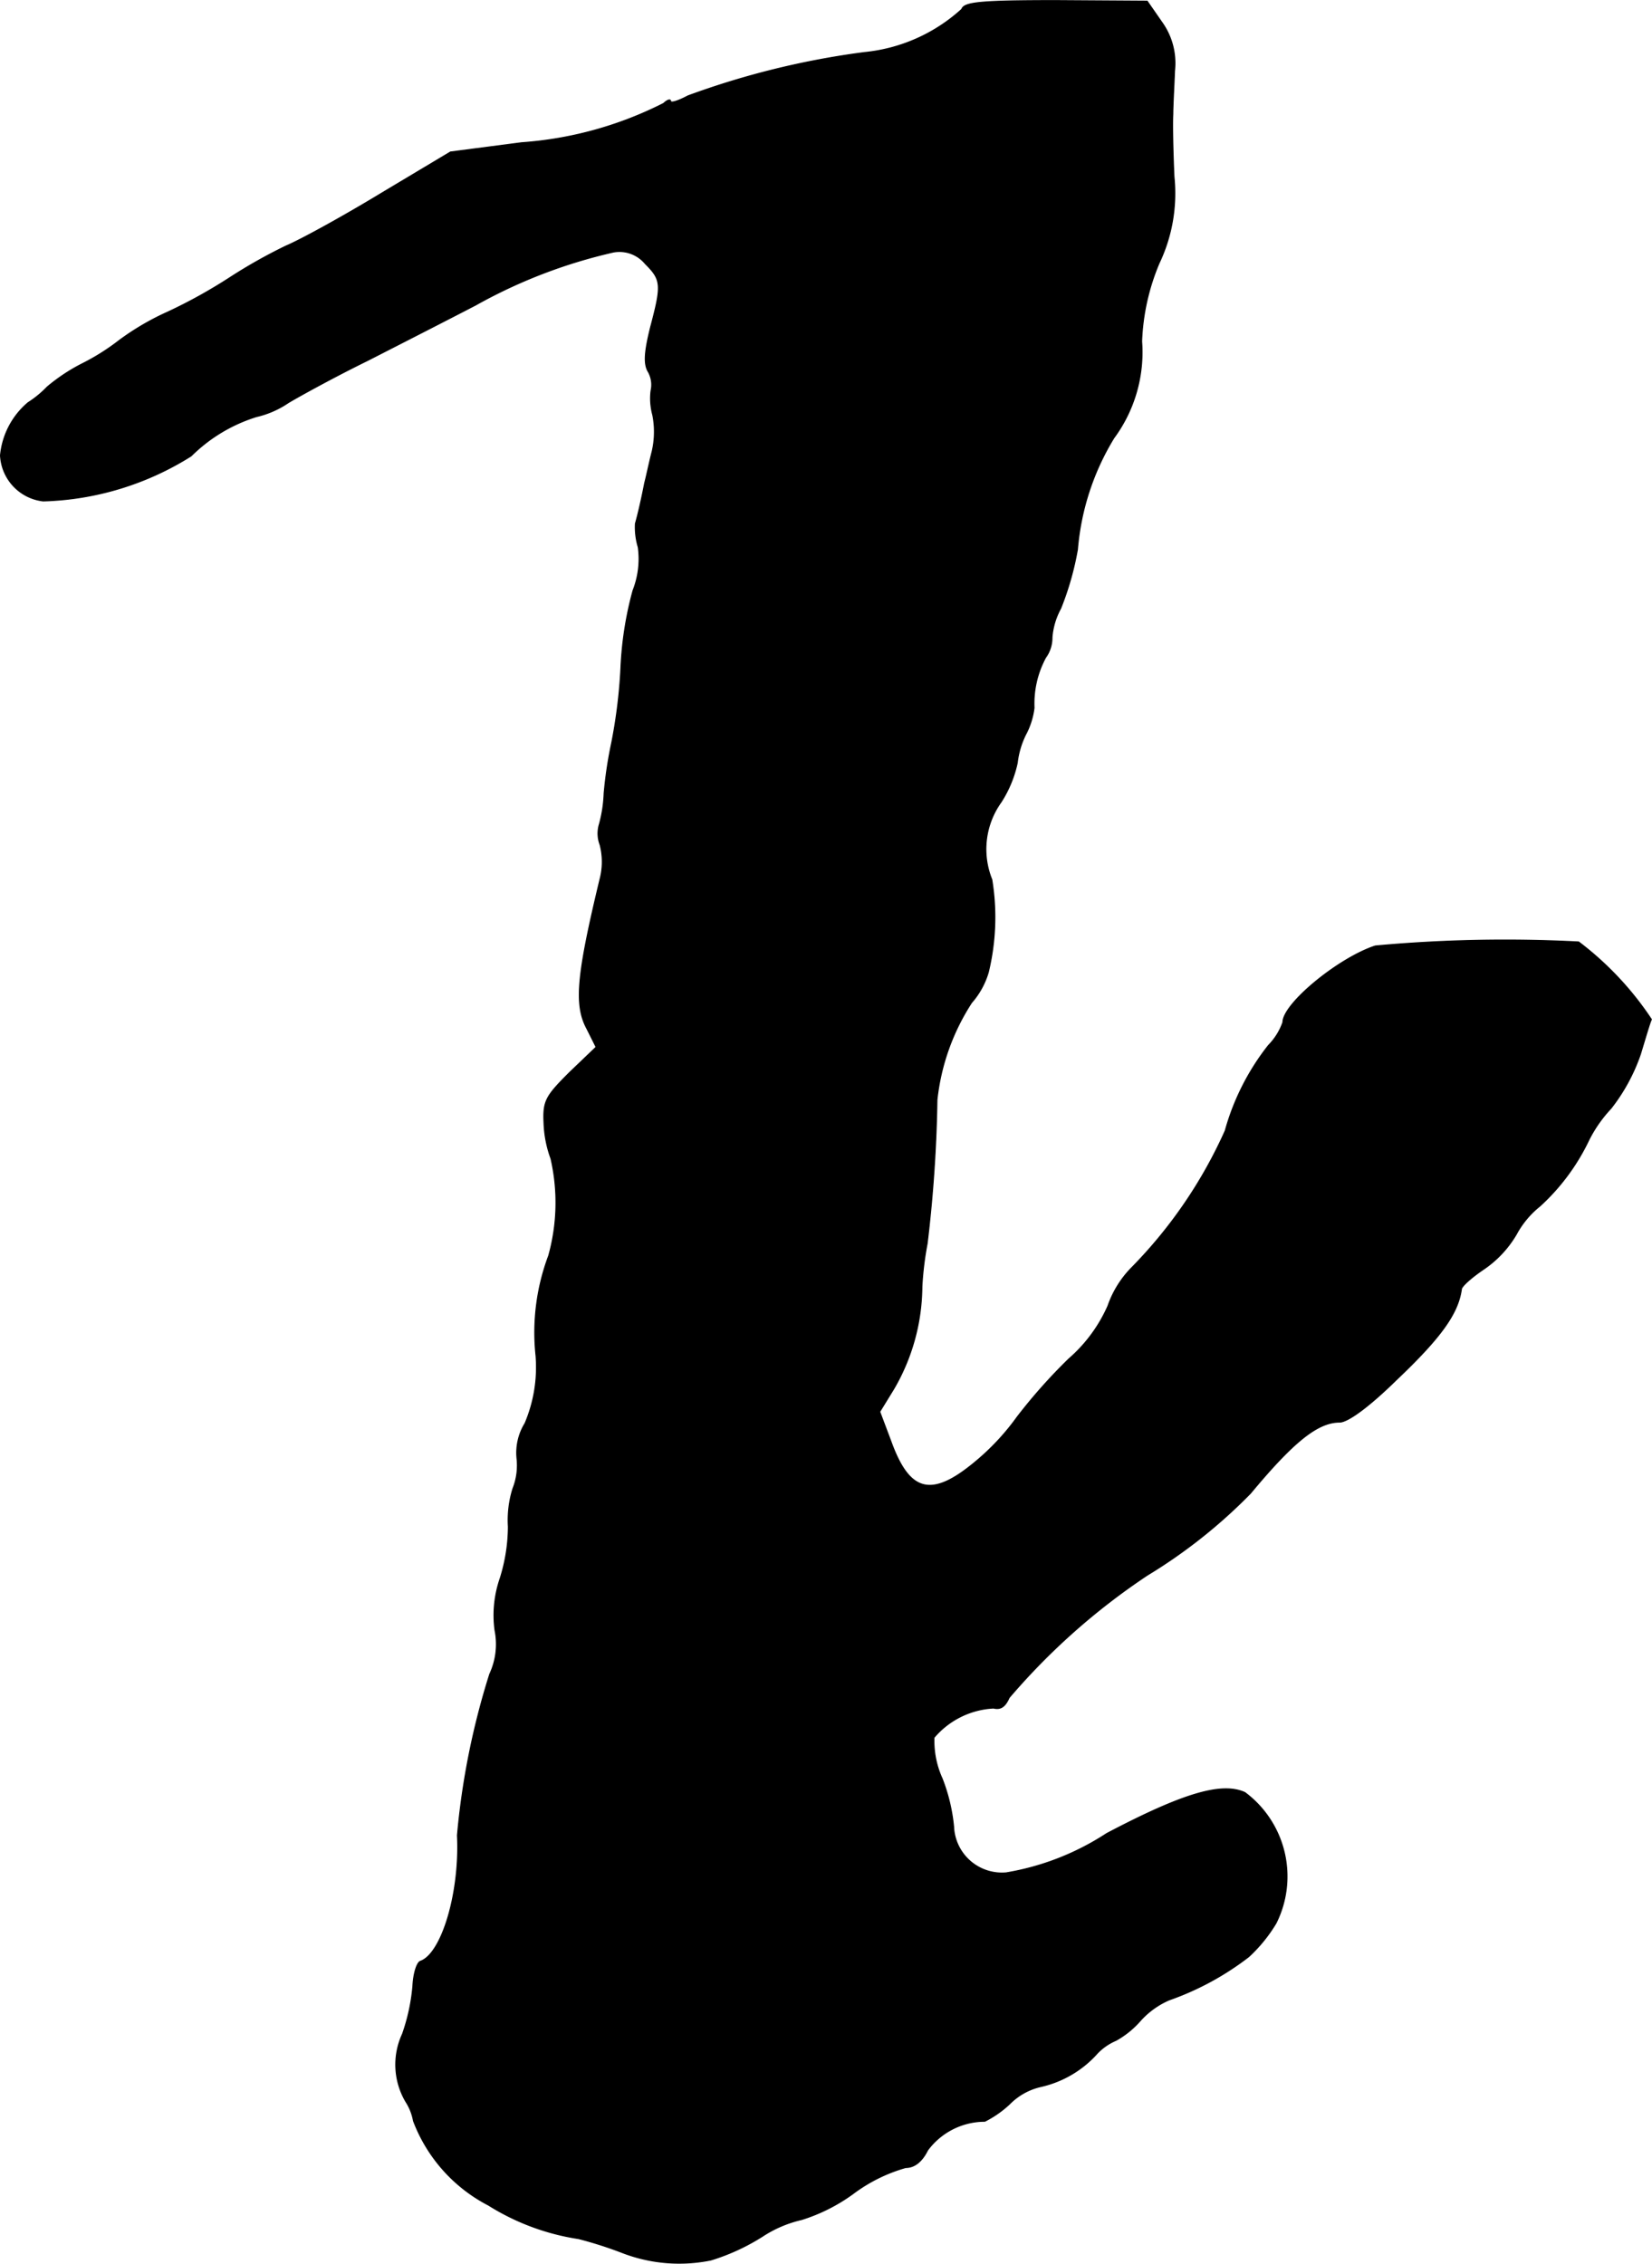 <?xml version="1.0" encoding="UTF-8"?>
<svg xmlns="http://www.w3.org/2000/svg"
     version="1.1"
     width="6.11mm"
     height="8.37mm"
     viewBox="0 0 17.321 23.726">
   <defs>
      <style type="text/css"><![CDATA[
      .a {
        stroke: #000;
        stroke-linecap: round;
        stroke-linejoin: round;
        stroke-width: 0.01px;
      }
    ]]></style>
   </defs>
   <path class="a"
         d="M10.084.096A1.771,1.771,0,0,1,9.06.55a8.578,8.578,0,0,0-1.847.454c-.103.055-.182.079-.182.055s-.036-.012-.073.024a3.891,3.891,0,0,1-1.49.412l-.745.097-.709.424c-.388.236-.848.491-1.018.563a5.489,5.489,0,0,0-.581.327,5.37,5.37,0,0,1-.654.363,2.753,2.753,0,0,0-.509.297,2.345,2.345,0,0,1-.382.242,1.913,1.913,0,0,0-.376.248,1.081,1.081,0,0,1-.2.164A.826.826,0,0,0,.005,4.772a.506.506,0,0,0,.448.478,3.068,3.068,0,0,0,1.551-.472A1.68,1.68,0,0,1,2.688,4.366a.989.989,0,0,0,.333-.145c.121-.073.497-.279.83-.442.333-.17.842-.43,1.133-.581a5.398,5.398,0,0,1,1.448-.557.351.351,0,0,1,.333.121c.17.17.176.218.055.672-.061.248-.073.376-.024.46a.277.277,0,0,1,.03.2.658.658,0,0,0,.018.254.905.905,0,0,1-.006.382c-.03.115-.061.267-.079.333-.024.127-.067.321-.097.424a.731.731,0,0,0,.03.248.903.903,0,0,1-.055.454,3.673,3.673,0,0,0-.127.812,5.402,5.402,0,0,1-.097.787,4.39,4.39,0,0,0-.079.527,1.398,1.398,0,0,1-.054.339.335.335,0,0,0,.012.2.709.709,0,0,1,0,.357c-.242,1.005-.273,1.32-.139,1.569l.097.194-.279.267c-.248.248-.279.297-.267.533a1.195,1.195,0,0,0,.073.369A2.07,2.07,0,0,1,5.753,13.161a2.29,2.29,0,0,0-.133,1.048,1.503,1.503,0,0,1-.115.709.59.59,0,0,0-.085.363.658.658,0,0,1-.042.321,1.109,1.109,0,0,0-.048.4,1.822,1.822,0,0,1-.085.539,1.185,1.185,0,0,0-.055.545.737.737,0,0,1-.055.46A7.96,7.96,0,0,0,4.796,19.236c.03.6-.164,1.242-.388,1.32-.036.012-.073.127-.079.26a2.032,2.032,0,0,1-.109.503.764.764,0,0,0,.036.709.551.551,0,0,1,.079.2,1.654,1.654,0,0,0,.787.884,2.477,2.477,0,0,0,.945.351,4.133,4.133,0,0,1,.454.145,1.658,1.658,0,0,0,.933.079,2.222,2.222,0,0,0,.539-.248,1.258,1.258,0,0,1,.412-.176A1.856,1.856,0,0,0,8.945,22.991a1.68,1.68,0,0,1,.551-.273c.091,0,.17-.061.23-.182a.747.747,0,0,1,.6-.303,1.114,1.114,0,0,0,.26-.182.666.666,0,0,1,.327-.182,1.124,1.124,0,0,0,.594-.351.594.594,0,0,1,.194-.133.96.96,0,0,0,.26-.212.869.869,0,0,1,.297-.212,2.98,2.98,0,0,0,.836-.454,1.591,1.591,0,0,0,.285-.351,1.096,1.096,0,0,0-.327-1.369c-.242-.109-.642.006-1.448.43a2.752,2.752,0,0,1-1.054.412.507.507,0,0,1-.55-.46l-.001-.019a1.881,1.881,0,0,0-.121-.509.947.947,0,0,1-.085-.43.876.876,0,0,1,.624-.309c.073.018.121-.012.164-.109a7.001,7.001,0,0,1,1.448-1.284A5.509,5.509,0,0,0,13.112,15.65c.448-.539.703-.745.933-.745.085,0,.303-.157.594-.442.472-.448.648-.697.684-.951,0-.03.109-.127.236-.212a1.139,1.139,0,0,0,.339-.363.962.962,0,0,1,.248-.297,2.242,2.242,0,0,0,.515-.697,1.4,1.4,0,0,1,.23-.327,1.951,1.951,0,0,0,.309-.569c.048-.157.097-.327.115-.363a3.315,3.315,0,0,0-.763-.812,14.929,14.929,0,0,0-2.132.042c-.388.127-.969.606-.969.8a.648.648,0,0,1-.151.242,2.543,2.543,0,0,0-.454.896,4.901,4.901,0,0,1-.975,1.429,1.071,1.071,0,0,0-.254.406,1.578,1.578,0,0,1-.412.557,5.741,5.741,0,0,0-.539.606,2.509,2.509,0,0,1-.448.478c-.454.376-.684.315-.878-.224L9.224,14.796l.145-.236a2.155,2.155,0,0,0,.297-1.072,3.348,3.348,0,0,1,.055-.454,14.406,14.406,0,0,0,.103-1.508,2.326,2.326,0,0,1,.363-1.018.841.841,0,0,0,.176-.321,2.454,2.454,0,0,0,.036-.969A.846.846,0,0,1,10.496,8.406a1.243,1.243,0,0,0,.17-.412.901.901,0,0,1,.085-.291.803.803,0,0,0,.091-.285,1.013,1.013,0,0,1,.121-.527.353.353,0,0,0,.067-.212.753.753,0,0,1,.091-.303,3.101,3.101,0,0,0,.176-.618,2.652,2.652,0,0,1,.382-1.169,1.514,1.514,0,0,0,.291-1.012,2.326,2.326,0,0,1,.182-.818,1.704,1.704,0,0,0,.157-.909c-.012-.267-.018-.557-.012-.654,0-.091.012-.291.018-.454a.736.736,0,0,0-.133-.509L12.028.011,11.071.005C10.278.005,10.108.023,10.084.096Z"/>
</svg>
